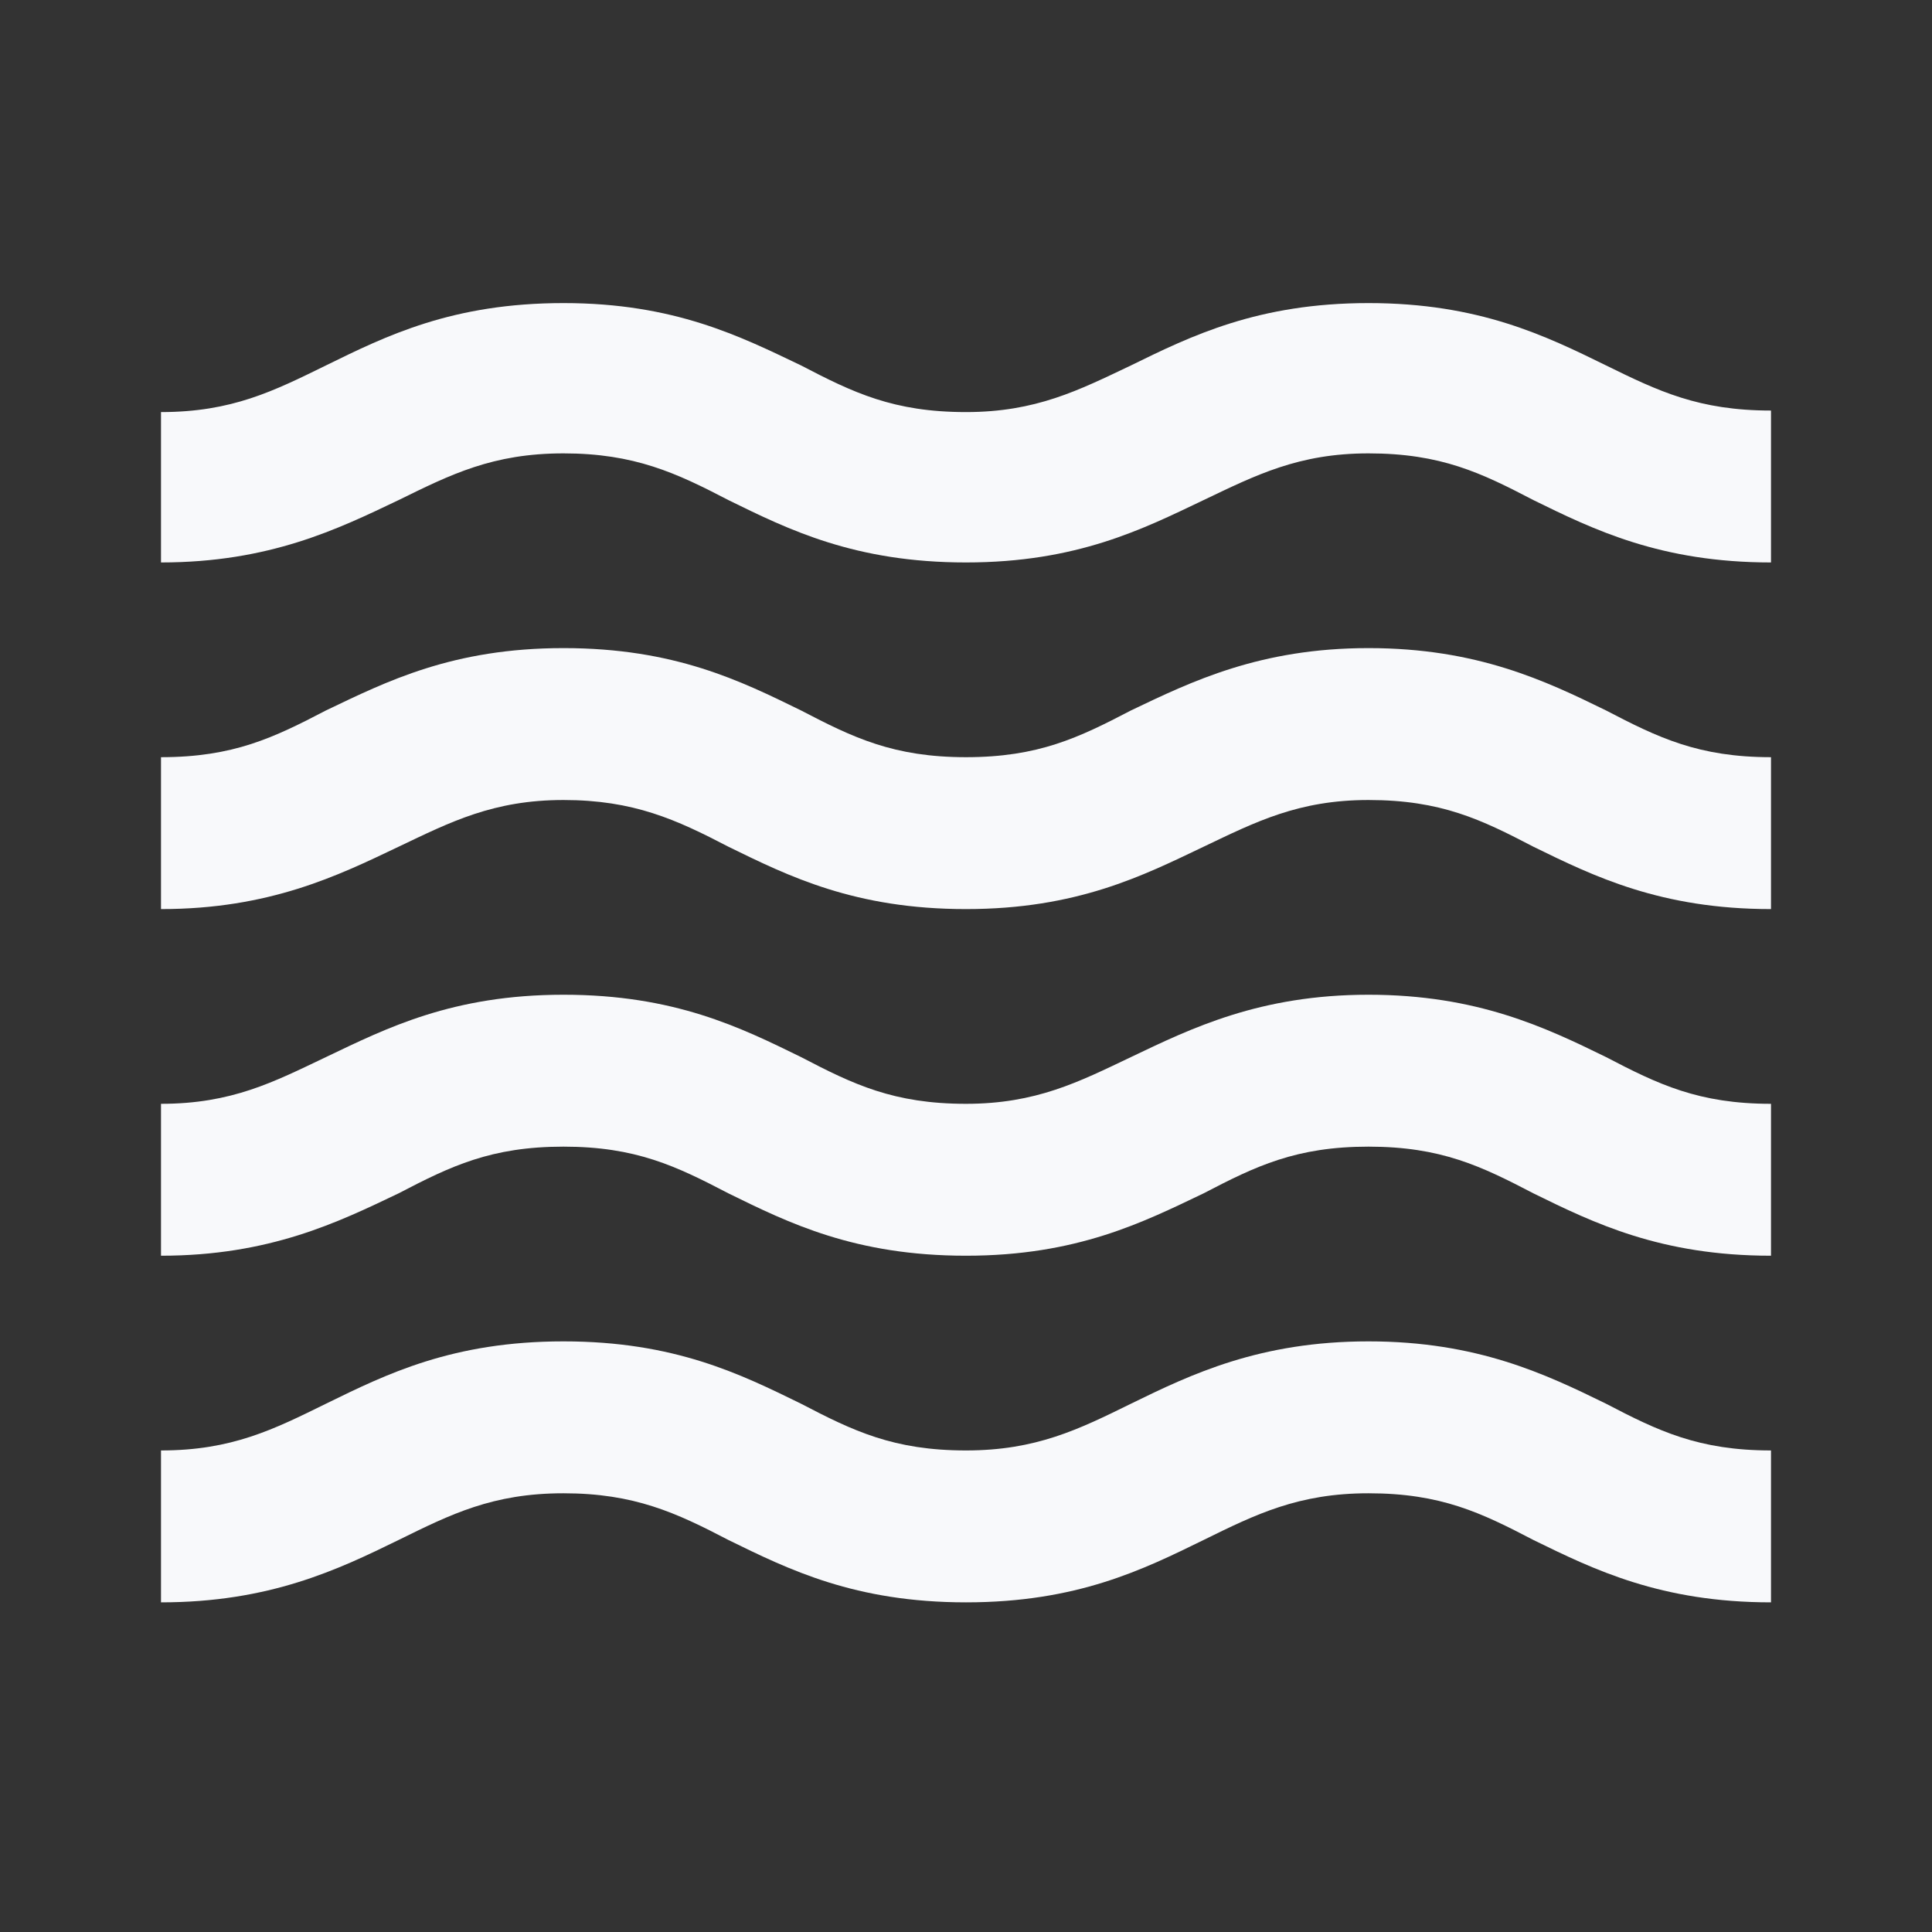 <svg width="24" height="24" viewBox="0 0 24 24" fill="none" xmlns="http://www.w3.org/2000/svg">
<rect x="0" y="0" width="24" height="24" fill="#333333" stroke="none"/>
<g clip-path="url(#clip0)">
<path d="M17 16.663C15.65 16.663 14.8 17.07 14.05 17.437C13.4 17.757 12.87 18.018 12 18.018C11.1 18.018 10.6 17.776 9.95 17.437C9.2 17.07 8.38 16.663 7 16.663C5.62 16.663 4.8 17.07 4.05 17.437C3.4 17.757 2.88 18.018 2 18.018V19.905C3.35 19.905 4.2 19.498 4.95 19.131C5.6 18.811 6.12 18.55 7 18.55C7.88 18.55 8.4 18.792 9.05 19.131C9.8 19.498 10.62 19.905 12 19.905C13.38 19.905 14.2 19.498 14.95 19.131C15.6 18.811 16.13 18.55 17 18.55C17.9 18.55 18.4 18.792 19.05 19.131C19.8 19.498 20.63 19.905 22 19.905V18.018C21.1 18.018 20.6 17.776 19.95 17.437C19.2 17.07 18.35 16.663 17 16.663ZM17 12.357C15.65 12.357 14.8 12.773 14.05 13.131C13.4 13.441 12.87 13.712 12 13.712C11.1 13.712 10.6 13.47 9.95 13.131C9.2 12.764 8.38 12.357 7 12.357C5.62 12.357 4.8 12.773 4.05 13.131C3.4 13.441 2.88 13.712 2 13.712V15.599C3.35 15.599 4.2 15.183 4.95 14.825C5.6 14.486 6.1 14.244 7 14.244C7.9 14.244 8.4 14.486 9.05 14.825C9.8 15.193 10.62 15.599 12 15.599C13.38 15.599 14.2 15.183 14.95 14.825C15.6 14.486 16.1 14.244 17 14.244C17.9 14.244 18.4 14.486 19.05 14.825C19.8 15.193 20.63 15.599 22 15.599V13.712C21.1 13.712 20.6 13.47 19.95 13.131C19.2 12.764 18.35 12.357 17 12.357ZM19.95 4.539C19.2 4.171 18.37 3.765 17 3.765C15.63 3.765 14.8 4.171 14.05 4.539C13.4 4.848 12.87 5.119 12 5.119C11.1 5.119 10.6 4.878 9.95 4.539C9.2 4.181 8.38 3.765 7 3.765C5.62 3.765 4.8 4.171 4.05 4.539C3.4 4.858 2.88 5.119 2 5.119V6.987C3.35 6.987 4.2 6.571 4.95 6.213C5.6 5.894 6.12 5.632 7 5.632C7.88 5.632 8.4 5.874 9.05 6.213C9.8 6.581 10.62 6.987 12 6.987C13.38 6.987 14.2 6.571 14.95 6.213C15.6 5.903 16.13 5.632 17 5.632C17.9 5.632 18.4 5.874 19.05 6.213C19.8 6.581 20.63 6.987 22 6.987V5.1C21.1 5.1 20.6 4.858 19.95 4.539ZM17 8.051C15.65 8.051 14.8 8.467 14.05 8.825C13.4 9.164 12.9 9.406 12 9.406C11.1 9.406 10.6 9.164 9.95 8.825C9.2 8.458 8.38 8.051 7 8.051C5.62 8.051 4.8 8.467 4.05 8.825C3.4 9.164 2.9 9.406 2 9.406V11.293C3.35 11.293 4.2 10.877 4.95 10.519C5.6 10.209 6.13 9.938 7 9.938C7.87 9.938 8.4 10.18 9.05 10.519C9.8 10.886 10.62 11.293 12 11.293C13.38 11.293 14.2 10.877 14.95 10.519C15.6 10.209 16.13 9.938 17 9.938C17.9 9.938 18.4 10.18 19.05 10.519C19.8 10.886 20.63 11.293 22 11.293V9.406C21.1 9.406 20.6 9.164 19.95 8.825C19.2 8.458 18.35 8.051 17 8.051Z" fill="#F8F9FB"/>
</g>
<defs>
<clipPath id="clip0">
<rect width="24" height="23.223" fill="white" transform="translate(0 0.223)"/>
</clipPath>
</defs>
</svg>
